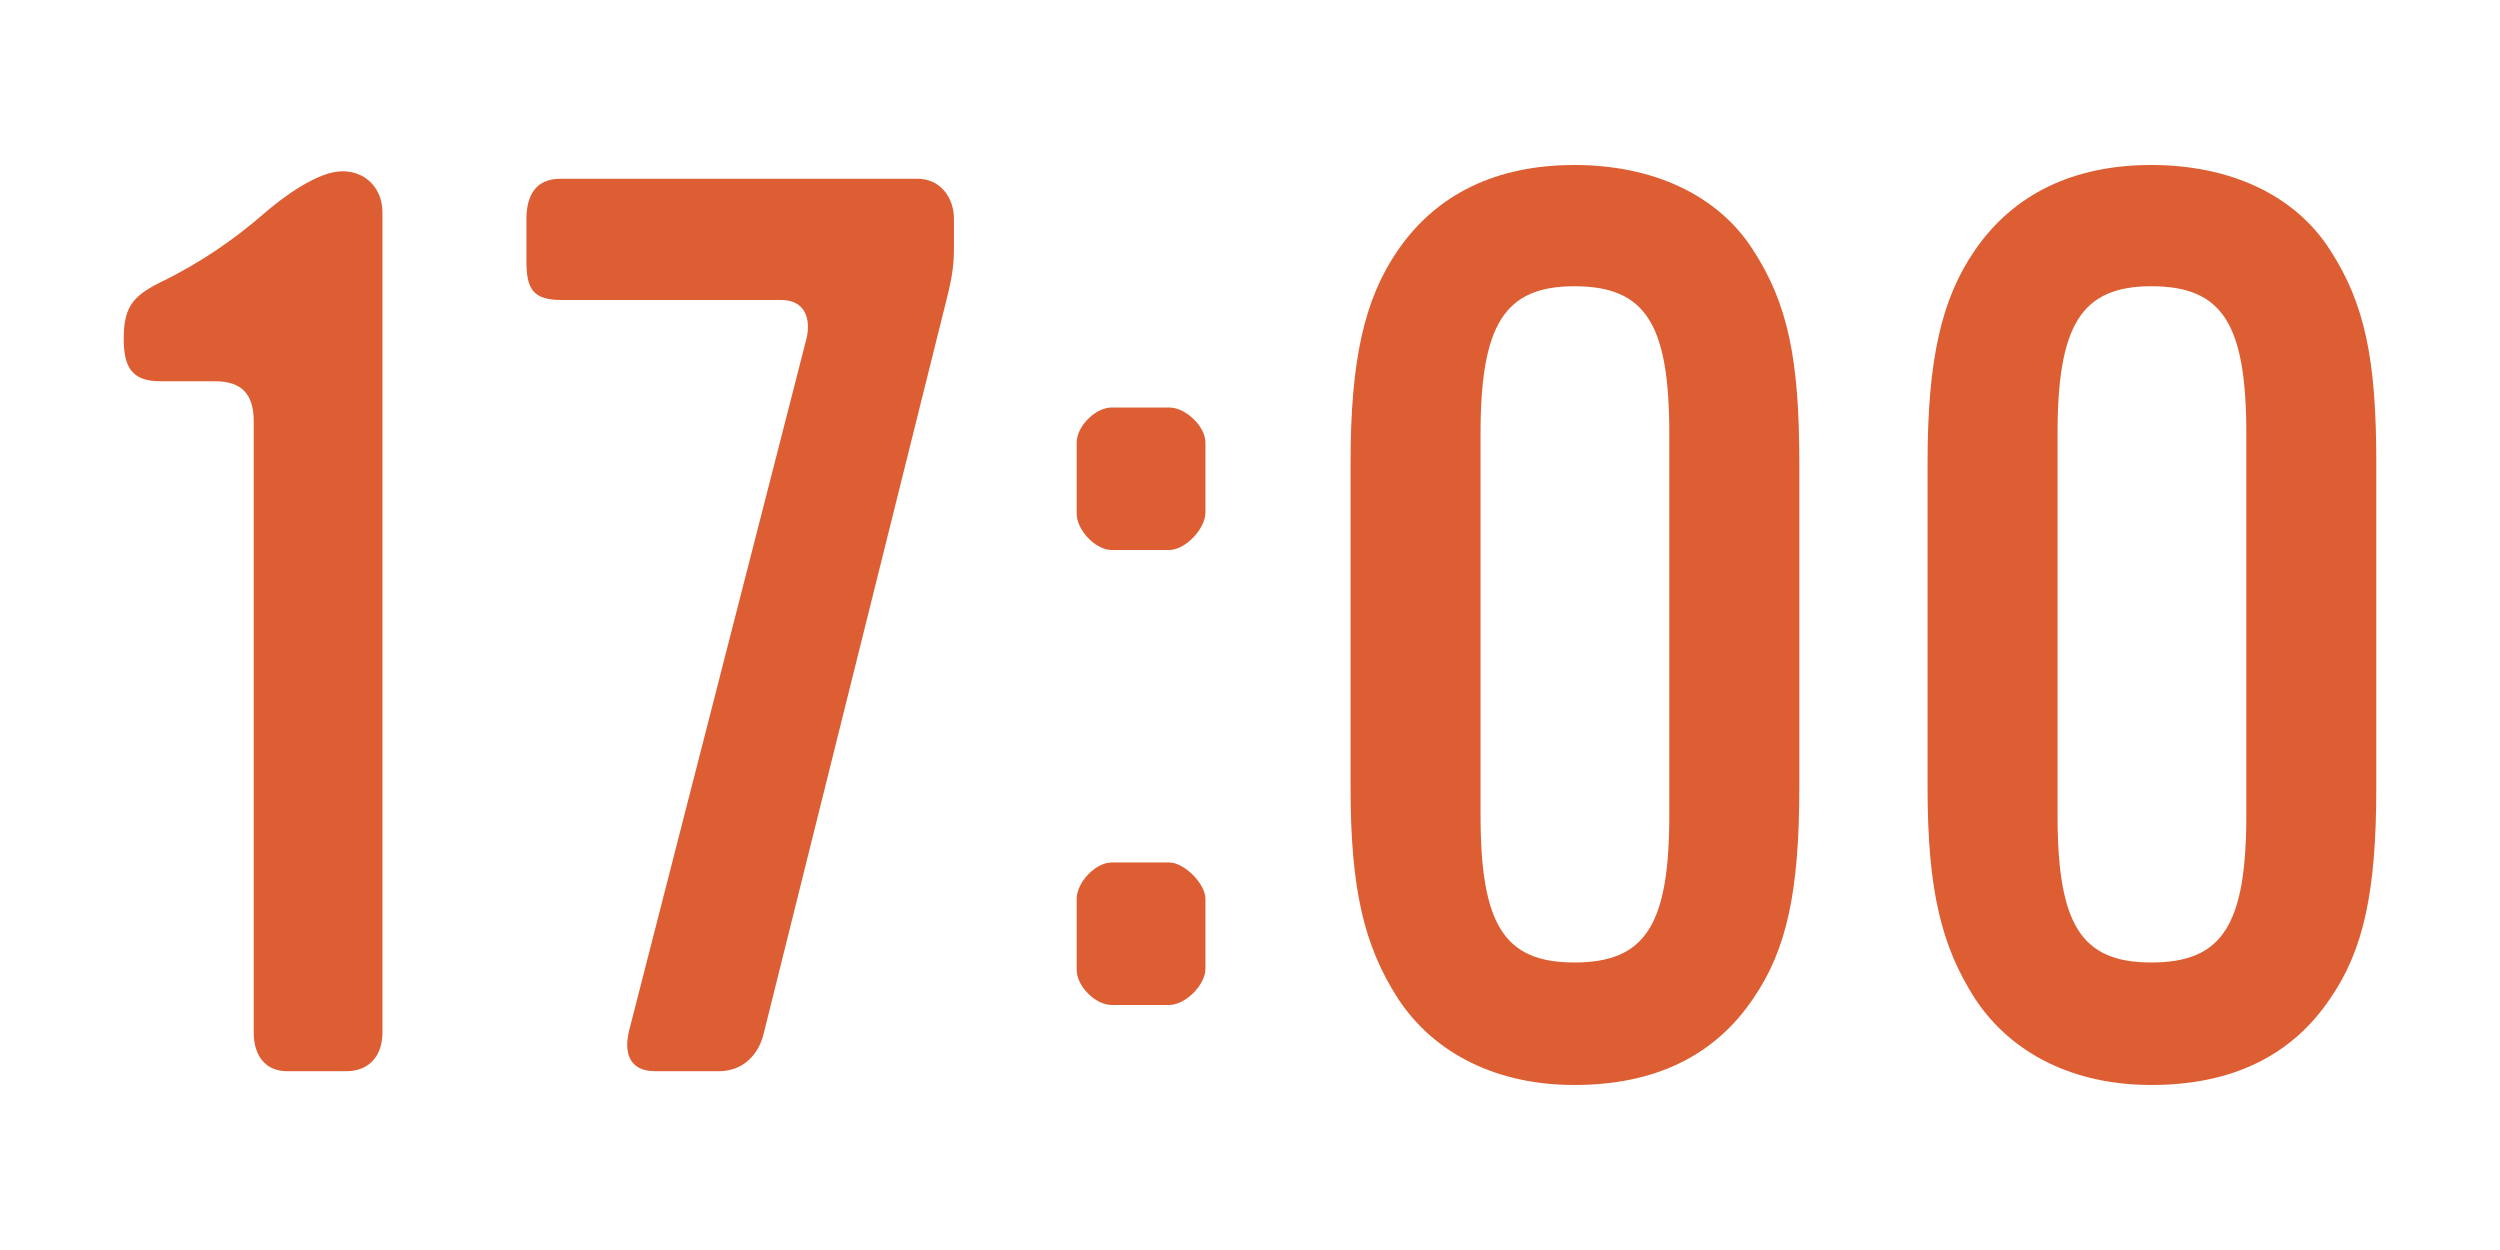 <?xml version="1.0" encoding="UTF-8"?><svg id="b" xmlns="http://www.w3.org/2000/svg" viewBox="0 0 120 60"><defs><style>.d{fill:none;}.d,.e{stroke-width:0px;}.e{fill:#dd5e32;}</style></defs><g id="c"><path class="e" d="M16.618,51.419h-2.82c-1.139,0-1.619-.84-1.619-1.86v-29.339c0-1.26-.54-1.92-1.859-1.92h-2.641c-1.38,0-1.74-.72-1.74-2.039,0-1.5.42-2.04,1.74-2.7,1.98-.96,3.6-2.1,4.98-3.3.899-.78,2.579-2.04,3.779-2.04,1.14,0,1.92.84,1.92,1.979v39.358c0,1.08-.6,1.86-1.74,1.86Z"/><path class="e" d="M45.25,15.12l-8.58,34.438c-.239,1.08-1.02,1.86-2.159,1.86h-3.061c-1.26,0-1.5-.9-1.26-1.92l8.52-33.238c.24-1.021-.12-1.86-1.199-1.86h-10.561c-1.38,0-1.68-.54-1.68-1.86v-2.039c0-1.08.42-1.92,1.62-1.92h17.159c1.08,0,1.74.899,1.74,1.92v1.38c0,1.02-.12,1.62-.54,3.239Z"/><path class="e" d="M56.122,26.4h-2.76c-.781,0-1.681-.96-1.681-1.74v-3.42c0-.78.899-1.68,1.681-1.68h2.76c.779,0,1.739.899,1.739,1.68v3.359c0,.78-.96,1.801-1.739,1.801ZM56.122,48.239h-2.76c-.781,0-1.681-.9-1.681-1.68v-3.42c0-.78.899-1.74,1.681-1.74h2.76c.72,0,1.739,1.02,1.739,1.74v3.359c0,.78-.96,1.74-1.739,1.74Z"/><path class="e" d="M84.147,47.939c-1.86,2.76-4.74,4.14-8.58,4.14-3.72,0-6.72-1.5-8.459-4.14-1.621-2.521-2.281-5.22-2.281-10.14v-15.6c0-4.92.66-7.859,2.281-10.199,1.859-2.7,4.739-4.08,8.459-4.08,3.779,0,6.9,1.439,8.58,4.08,1.68,2.579,2.22,5.279,2.22,10.199v15.6c0,4.979-.601,7.8-2.22,10.14ZM80.126,20.82c0-5.28-1.14-7.08-4.56-7.08-3.359,0-4.5,1.86-4.5,7.08v18.299c0,5.28,1.141,7.08,4.5,7.08,3.42,0,4.56-1.8,4.56-7.08v-18.299Z"/><path class="e" d="M111.842,47.939c-1.859,2.76-4.74,4.14-8.58,4.14-3.719,0-6.719-1.5-8.459-4.14-1.62-2.521-2.28-5.22-2.28-10.14v-15.6c0-4.92.66-7.859,2.28-10.199,1.859-2.7,4.74-4.08,8.459-4.08,3.78,0,6.9,1.439,8.58,4.08,1.68,2.579,2.22,5.279,2.22,10.199v15.6c0,4.979-.6,7.8-2.22,10.14ZM107.823,20.82c0-5.28-1.141-7.08-4.561-7.08-3.359,0-4.5,1.86-4.5,7.08v18.299c0,5.28,1.141,7.08,4.5,7.08,3.42,0,4.561-1.8,4.561-7.08v-18.299Z"/><rect class="d" width="120" height="60"/></g></svg>